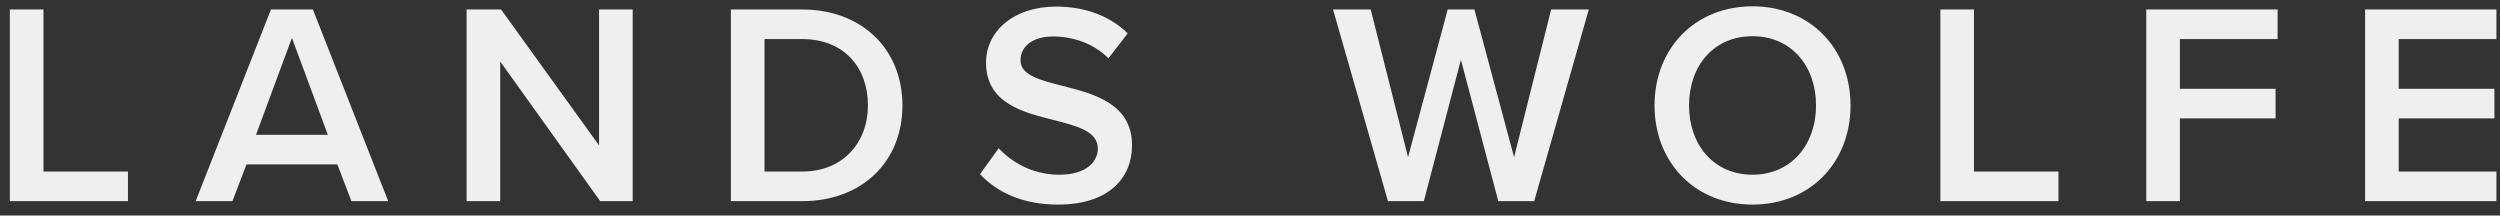<svg xmlns="http://www.w3.org/2000/svg" width="174" height="15" fill="none"><rect width="100%" height="100%" fill="#333333" stroke="none"/><path fill="#EFEFEF" d="M.686 14V.66h2.34v11.28h5.88V14H.686zm23.772 0-.98-2.56h-6.32l-.98 2.56h-2.56L18.858.66h2.92L27.018 14h-2.56zm-4.14-11.36-2.5 6.74h5l-2.5-6.74zM41.775 14l-6.96-9.72V14h-2.34V.66h2.4l6.82 9.46V.66h2.34V14h-2.26zm9.094 0V.66h4.96c4.16 0 6.98 2.76 6.98 6.68S59.99 14 55.83 14h-4.96zm2.34-2.06h2.62c2.9 0 4.58-2.08 4.58-4.6 0-2.58-1.6-4.62-4.58-4.62h-2.62v9.22zm15 .18 1.3-1.8c.92.98 2.36 1.84 4.22 1.84 1.92 0 2.68-.94 2.68-1.82 0-1.2-1.42-1.56-3.04-1.98-2.18-.54-4.74-1.18-4.74-4 0-2.2 1.94-3.9 4.86-3.9 2.08 0 3.76.66 5 1.86l-1.34 1.74c-1.04-1.04-2.46-1.52-3.86-1.52-1.38 0-2.26.66-2.26 1.66 0 1.04 1.36 1.38 2.94 1.78 2.2.56 4.82 1.24 4.82 4.14 0 2.22-1.56 4.12-5.16 4.12-2.46 0-4.24-.86-5.42-2.12zM104.28 14l-2.6-9.84L99.1 14h-2.5L92.78.66h2.62L98 10.94 100.76.66h1.86l2.76 10.28L107.96.66h2.62L106.78 14h-2.5zm10.876-6.66c0-3.98 2.82-6.9 6.82-6.9s6.82 2.92 6.82 6.9c0 3.98-2.82 6.9-6.82 6.9s-6.82-2.92-6.82-6.9zm11.24 0c0-2.76-1.74-4.82-4.42-4.82-2.7 0-4.42 2.06-4.42 4.82 0 2.74 1.72 4.82 4.42 4.82 2.68 0 4.42-2.08 4.42-4.82zm8.653 6.66V.66h2.34v11.28h5.88V14h-8.22zm14.332 0V.66h9.14v2.06h-6.8v3.46h6.66v2.06h-6.66V14h-2.34zm15.23 0V.66h9.14v2.06h-6.8v3.46h6.66v2.06h-6.66v3.7h6.8V14h-9.14z"/></svg>